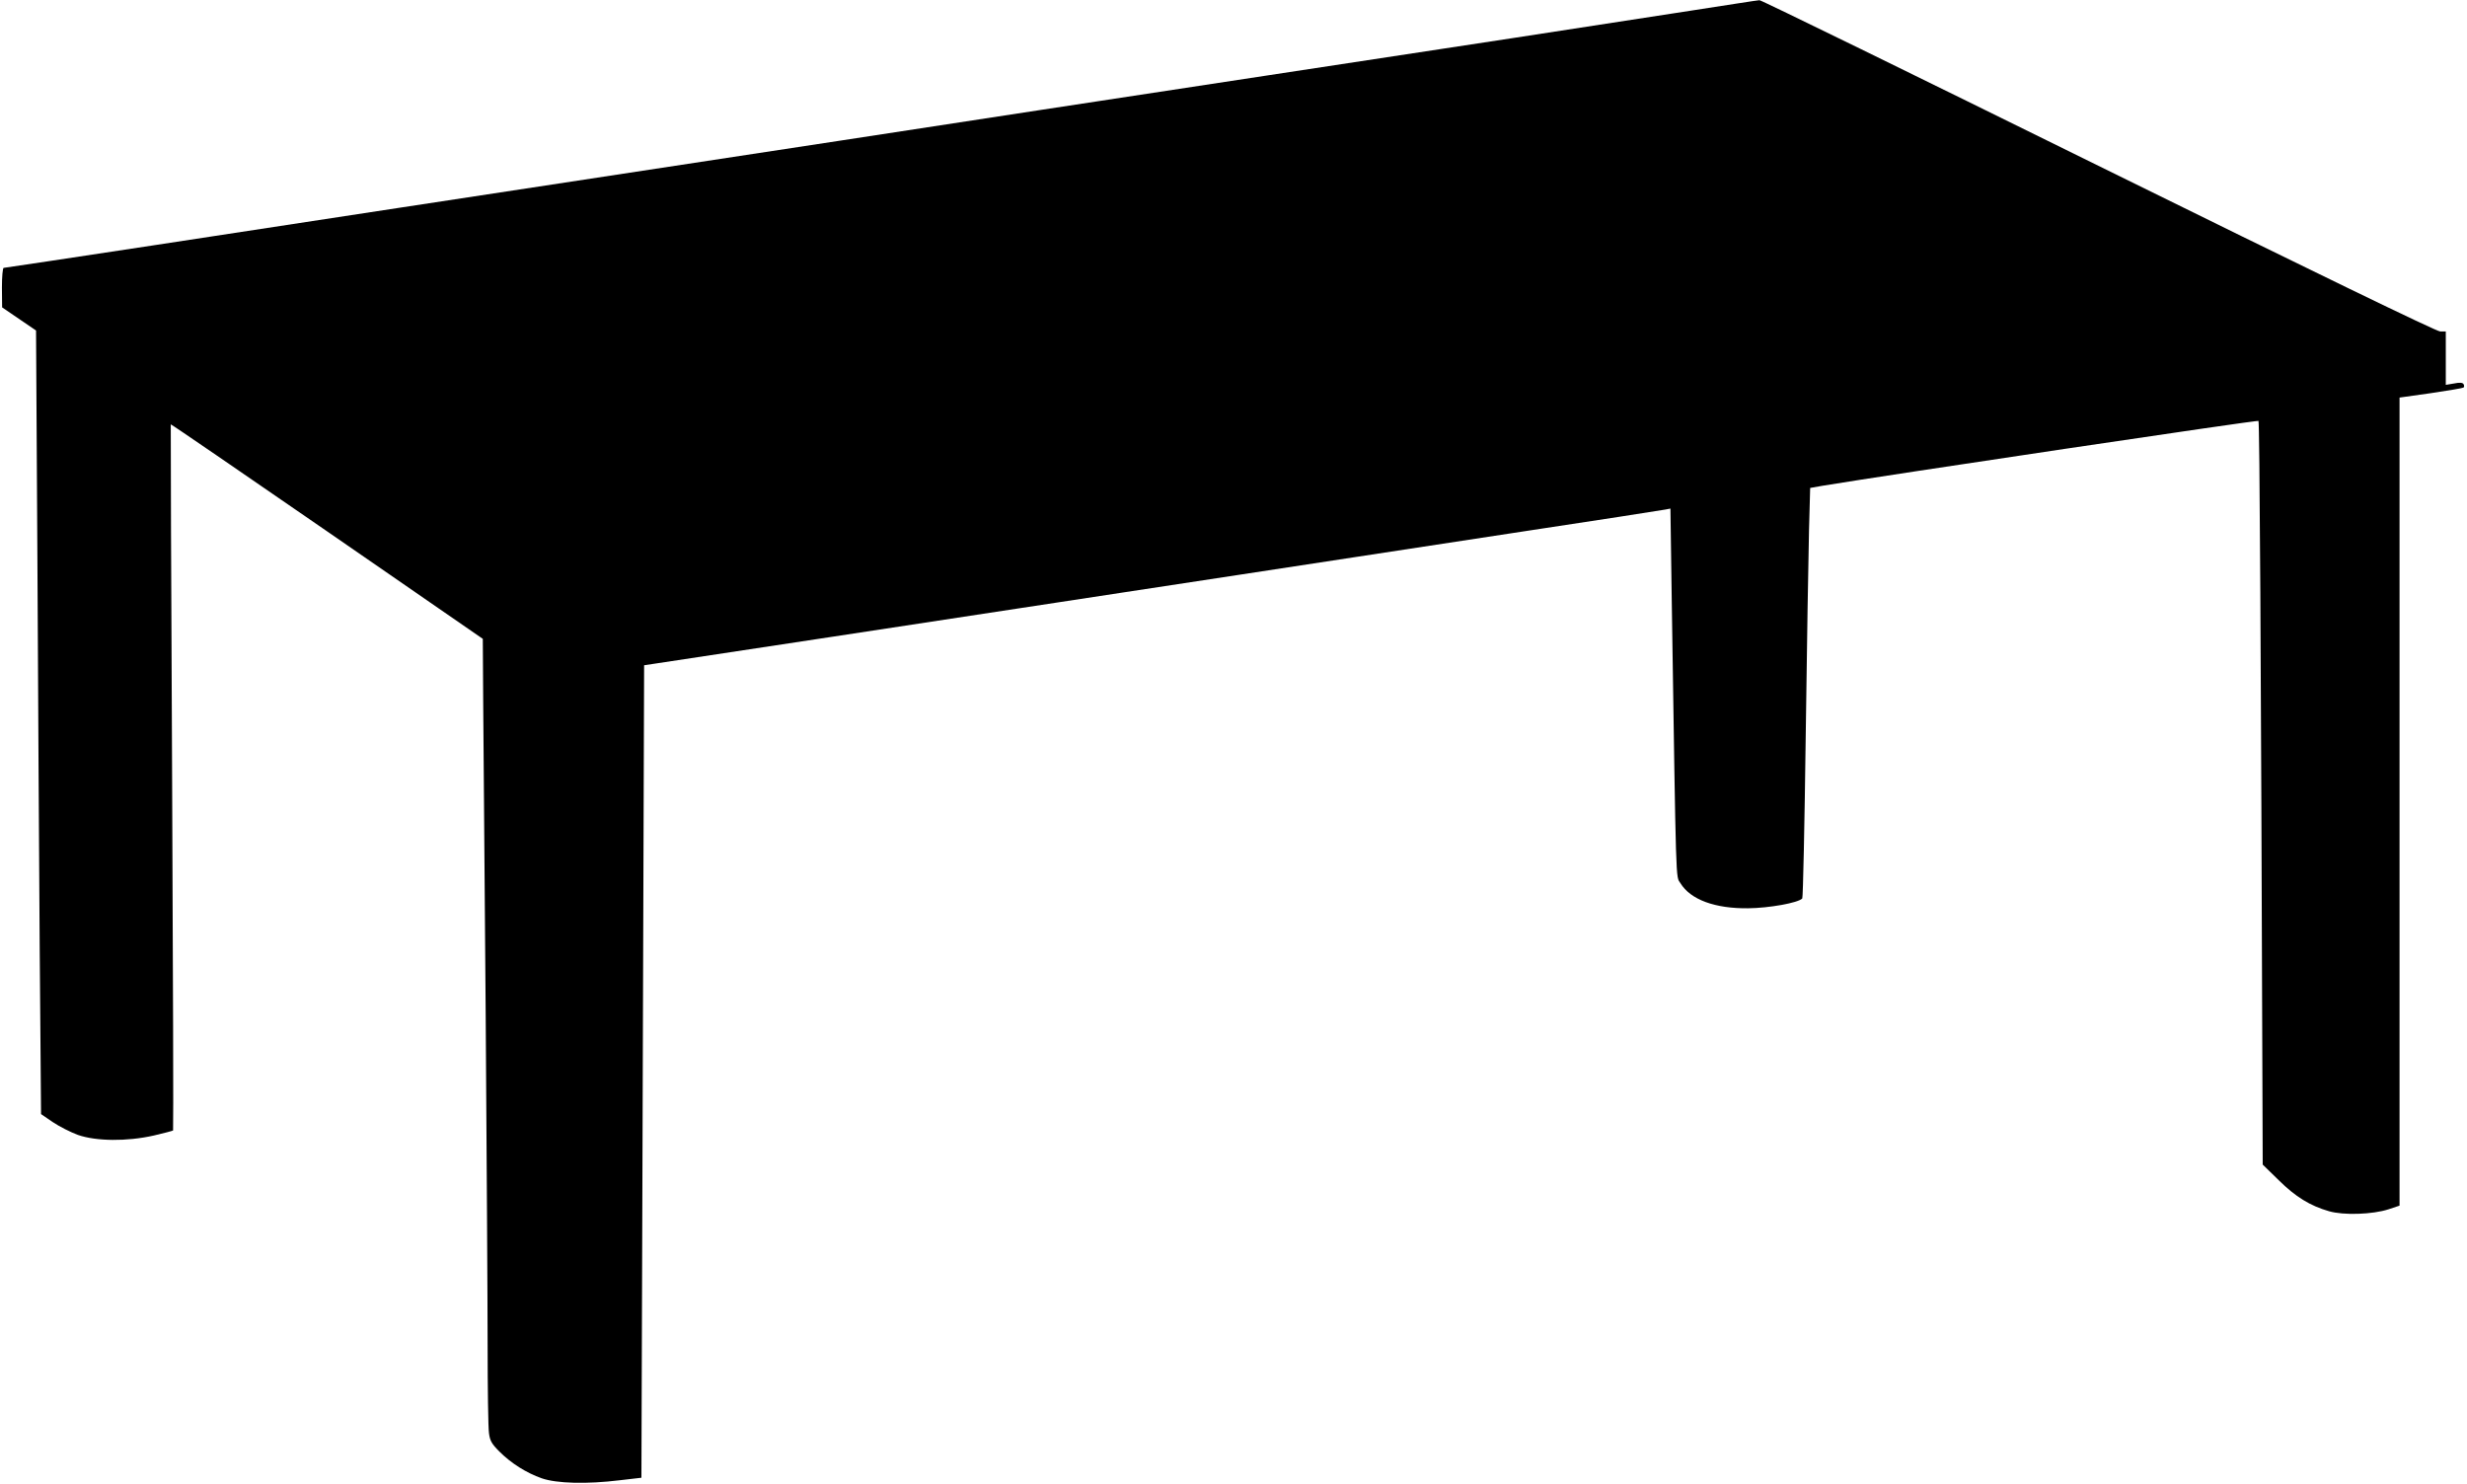 <svg version="1.0" xmlns="http://www.w3.org/2000/svg"
 width="1280pt" height="770pt" viewBox="0 0 1280 770"
 preserveAspectRatio="xMidYMid meet"><g transform="translate(0,770) scale(0.1,-0.1)"
fill="#000000" stroke="none">
<path d="M8775 7645 c-187 -29 -608 -94 -935 -144 -327 -50 -892 -136 -1255
-191 -363 -55 -895 -136 -1182 -180 -288 -44 -758 -116 -1045 -160 -604 -92
-1642 -250 -2298 -350 -250 -38 -810 -124 -1244 -190 -434 -66 -793 -120 -797
-120 -5 0 -9 -46 -9 -102 l1 -103 88 -60 88 -60 7 -1175 c3 -646 9 -1561 12
-2033 l7 -858 60 -41 c34 -23 93 -53 131 -67 94 -33 254 -35 395 -3 52 12 96
24 99 26 2 3 0 827 -5 1833 -5 1005 -8 1829 -7 1831 1 2 366 -248 811 -555
l808 -558 2 -320 c1 -176 7 -909 13 -1630 5 -720 10 -1493 10 -1716 0 -223 3
-428 7 -455 5 -40 14 -56 54 -96 61 -61 140 -111 220 -139 78 -27 234 -31 405
-10 l112 13 7 2108 7 2108 47 7 c58 8 1417 215 3051 464 360 55 997 152 1415
216 418 63 772 118 786 121 l26 5 7 -488 c23 -1503 20 -1417 45 -1456 52 -85
179 -132 351 -130 108 1 260 28 281 51 4 4 12 385 18 847 6 462 14 940 17
1062 l6 221 62 11 c344 57 2258 342 2264 337 6 -6 13 -1177 21 -3570 l1 -289
83 -81 c87 -86 163 -133 261 -161 75 -22 226 -17 309 10 l57 19 0 2096 0 2097
163 23 c89 13 165 26 169 29 4 3 4 11 0 18 -5 8 -21 9 -50 3 l-42 -7 0 138 0
139 -29 0 c-19 0 -656 309 -1774 860 -959 473 -1750 860 -1758 859 -8 0 -167
-25 -354 -54z"/>
</g>
</svg>
